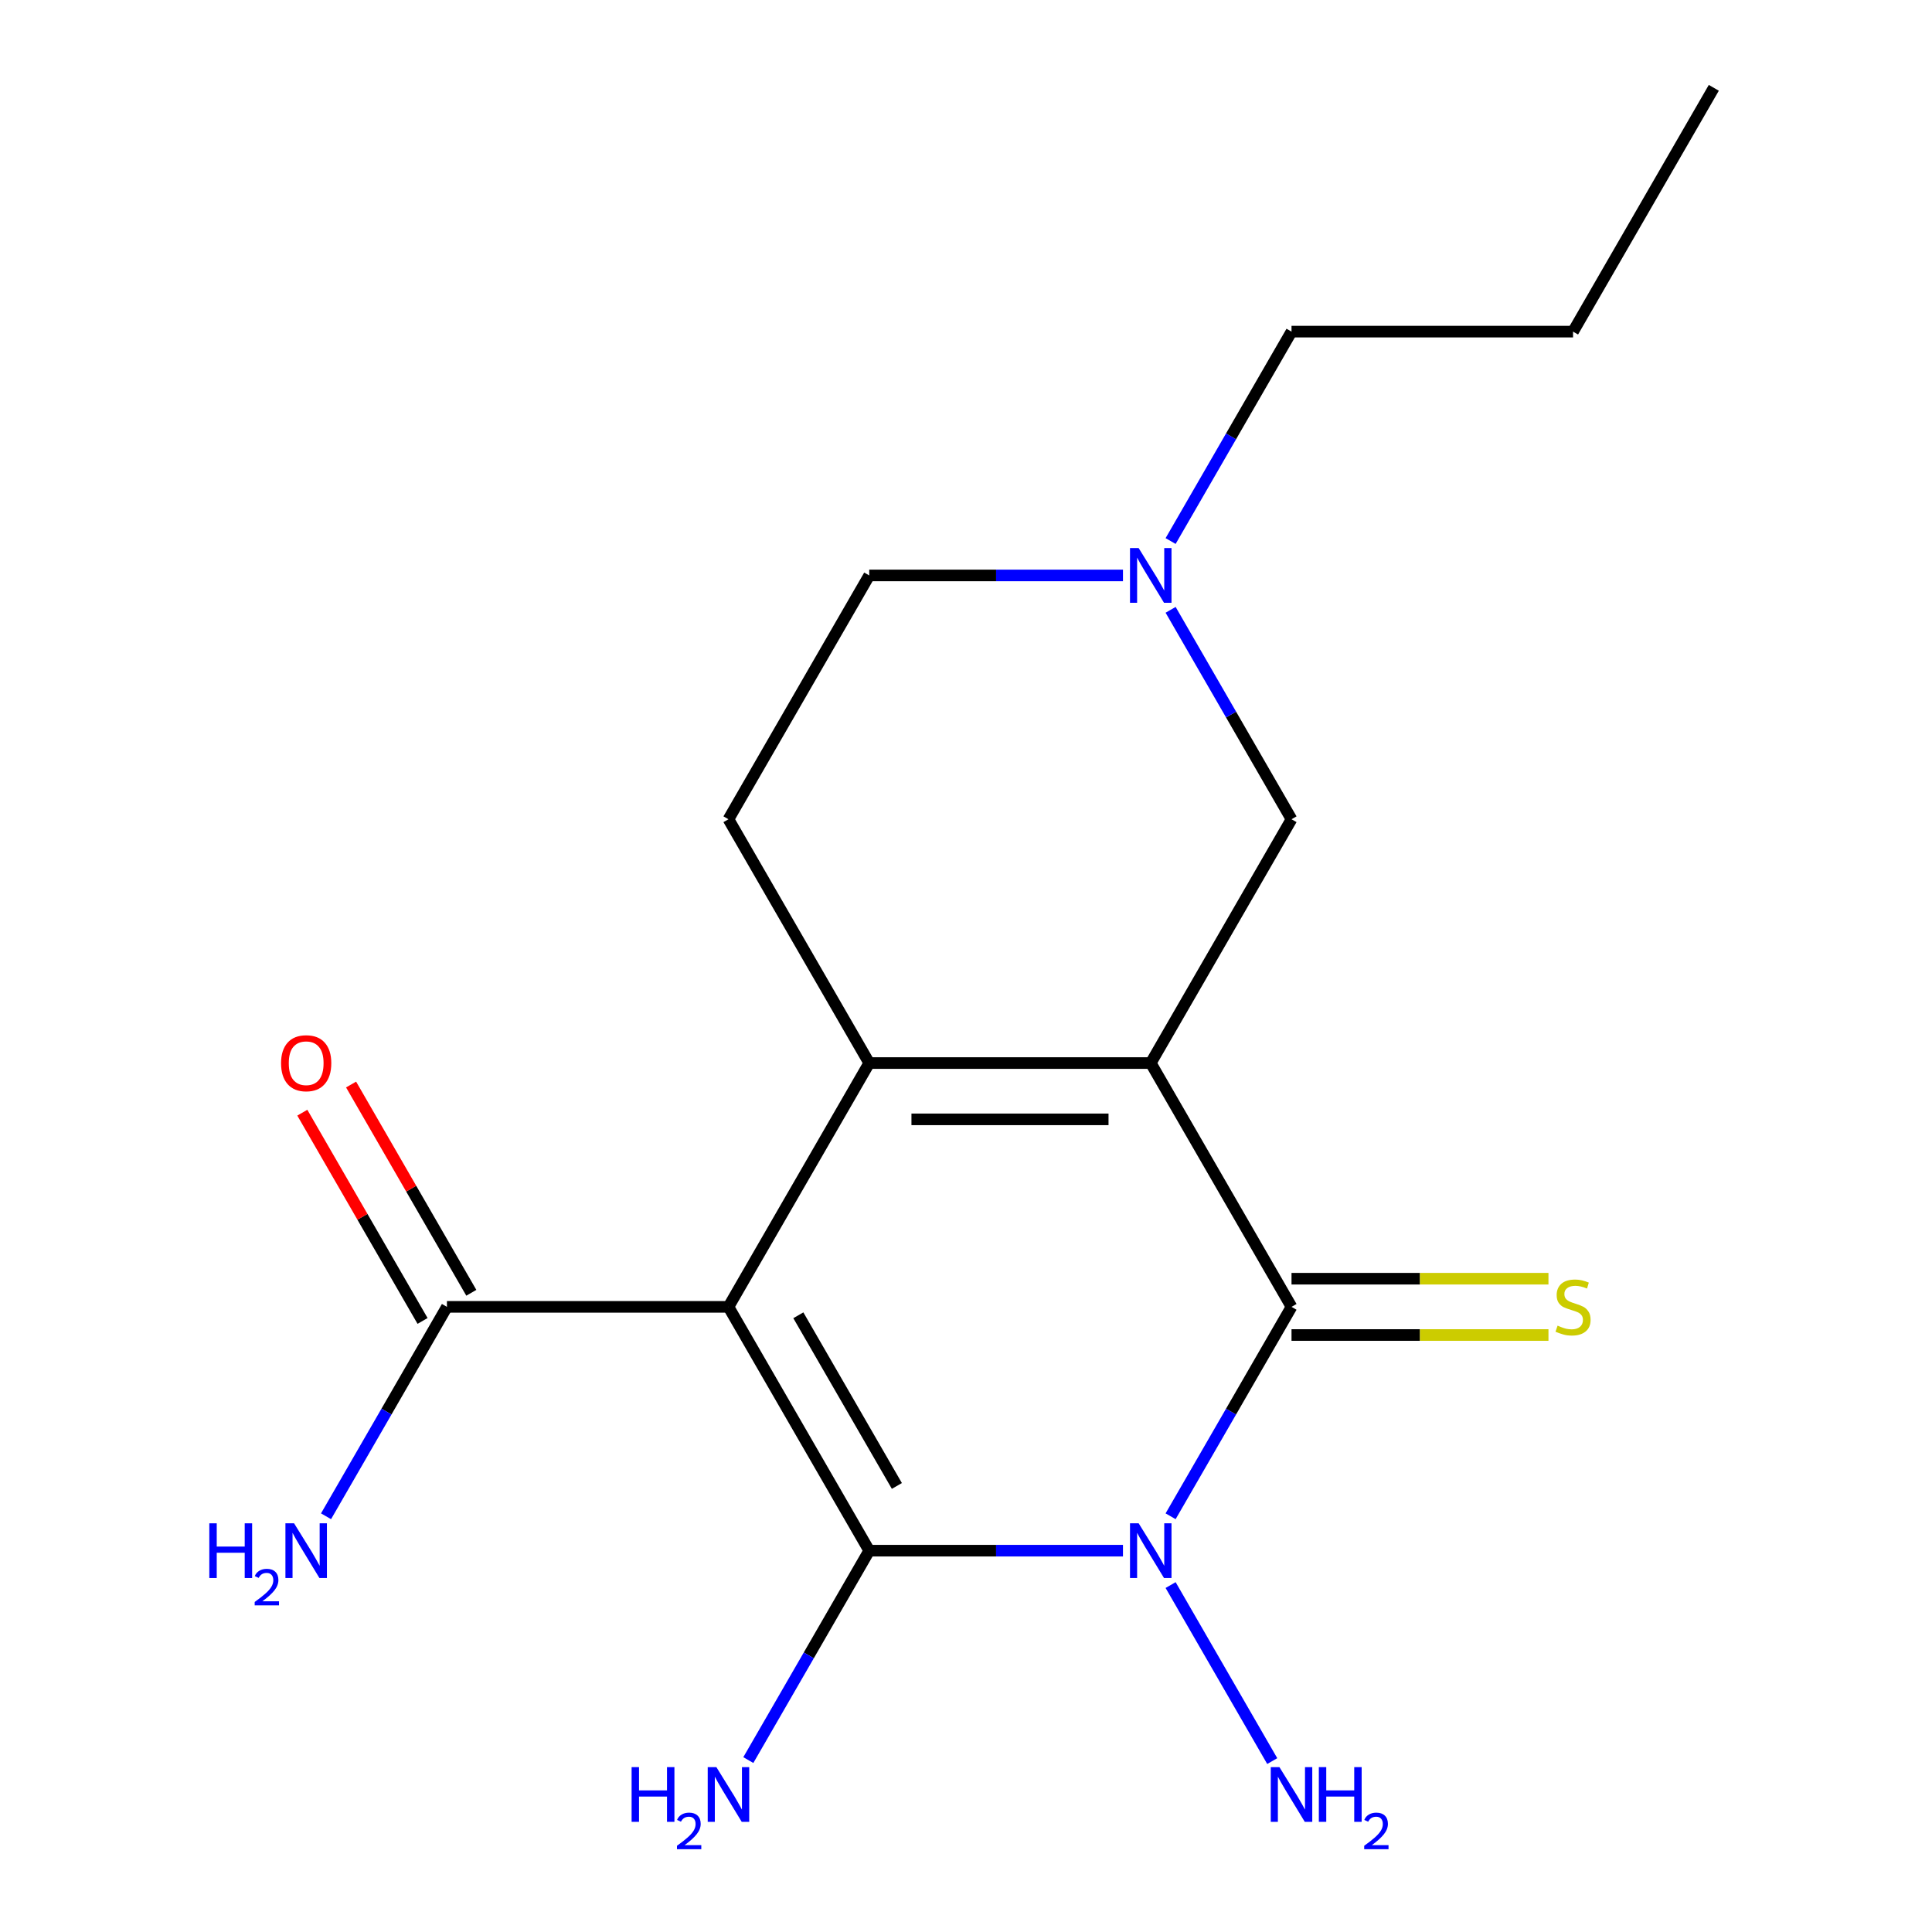 <?xml version='1.0' encoding='iso-8859-1'?>
<svg version='1.1' baseProfile='full'
              xmlns='http://www.w3.org/2000/svg'
                      xmlns:rdkit='http://www.rdkit.org/xml'
                      xmlns:xlink='http://www.w3.org/1999/xlink'
                  xml:space='preserve'
width='1000px' height='1000px' viewBox='0 0 1000 1000'>
<!-- END OF HEADER -->
<rect style='opacity:1.0;fill:#FFFFFF;stroke:none' width='1000' height='1000' x='0' y='0'> </rect>
<path class='bond-3' d='M 595.629,550.235 L 449.911,550.235' style='fill:none;fill-rule:evenodd;stroke:#000000;stroke-width:6px;stroke-linecap:butt;stroke-linejoin:miter;stroke-opacity:1' />
<path class='bond-3' d='M 573.771,579.378 L 471.769,579.378' style='fill:none;fill-rule:evenodd;stroke:#000000;stroke-width:6px;stroke-linecap:butt;stroke-linejoin:miter;stroke-opacity:1' />
<path class='bond-4' d='M 595.629,550.235 L 668.487,676.43' style='fill:none;fill-rule:evenodd;stroke:#000000;stroke-width:6px;stroke-linecap:butt;stroke-linejoin:miter;stroke-opacity:1' />
<path class='bond-6' d='M 595.629,550.235 L 668.487,424.04' style='fill:none;fill-rule:evenodd;stroke:#000000;stroke-width:6px;stroke-linecap:butt;stroke-linejoin:miter;stroke-opacity:1' />
<path class='bond-0' d='M 377.052,676.43 L 449.911,550.235' style='fill:none;fill-rule:evenodd;stroke:#000000;stroke-width:6px;stroke-linecap:butt;stroke-linejoin:miter;stroke-opacity:1' />
<path class='bond-5' d='M 377.052,676.43 L 231.335,676.43' style='fill:none;fill-rule:evenodd;stroke:#000000;stroke-width:6px;stroke-linecap:butt;stroke-linejoin:miter;stroke-opacity:1' />
<path class='bond-19' d='M 377.052,676.43 L 449.911,802.625' style='fill:none;fill-rule:evenodd;stroke:#000000;stroke-width:6px;stroke-linecap:butt;stroke-linejoin:miter;stroke-opacity:1' />
<path class='bond-19' d='M 413.22,680.787 L 464.221,769.124' style='fill:none;fill-rule:evenodd;stroke:#000000;stroke-width:6px;stroke-linecap:butt;stroke-linejoin:miter;stroke-opacity:1' />
<path class='bond-1' d='M 449.911,802.625 L 515.578,802.625' style='fill:none;fill-rule:evenodd;stroke:#000000;stroke-width:6px;stroke-linecap:butt;stroke-linejoin:miter;stroke-opacity:1' />
<path class='bond-1' d='M 515.578,802.625 L 581.246,802.625' style='fill:none;fill-rule:evenodd;stroke:#0000FF;stroke-width:6px;stroke-linecap:butt;stroke-linejoin:miter;stroke-opacity:1' />
<path class='bond-10' d='M 449.911,802.625 L 418.621,856.821' style='fill:none;fill-rule:evenodd;stroke:#000000;stroke-width:6px;stroke-linecap:butt;stroke-linejoin:miter;stroke-opacity:1' />
<path class='bond-10' d='M 418.621,856.821 L 387.331,911.017' style='fill:none;fill-rule:evenodd;stroke:#0000FF;stroke-width:6px;stroke-linecap:butt;stroke-linejoin:miter;stroke-opacity:1' />
<path class='bond-2' d='M 605.907,784.822 L 637.197,730.626' style='fill:none;fill-rule:evenodd;stroke:#0000FF;stroke-width:6px;stroke-linecap:butt;stroke-linejoin:miter;stroke-opacity:1' />
<path class='bond-2' d='M 637.197,730.626 L 668.487,676.43' style='fill:none;fill-rule:evenodd;stroke:#000000;stroke-width:6px;stroke-linecap:butt;stroke-linejoin:miter;stroke-opacity:1' />
<path class='bond-11' d='M 605.907,820.428 L 658.506,911.531' style='fill:none;fill-rule:evenodd;stroke:#0000FF;stroke-width:6px;stroke-linecap:butt;stroke-linejoin:miter;stroke-opacity:1' />
<path class='bond-7' d='M 449.911,550.235 L 377.052,424.04' style='fill:none;fill-rule:evenodd;stroke:#000000;stroke-width:6px;stroke-linecap:butt;stroke-linejoin:miter;stroke-opacity:1' />
<path class='bond-9' d='M 668.487,691.002 L 734.985,691.002' style='fill:none;fill-rule:evenodd;stroke:#000000;stroke-width:6px;stroke-linecap:butt;stroke-linejoin:miter;stroke-opacity:1' />
<path class='bond-9' d='M 734.985,691.002 L 801.482,691.002' style='fill:none;fill-rule:evenodd;stroke:#CCCC00;stroke-width:6px;stroke-linecap:butt;stroke-linejoin:miter;stroke-opacity:1' />
<path class='bond-9' d='M 668.487,661.858 L 734.985,661.858' style='fill:none;fill-rule:evenodd;stroke:#000000;stroke-width:6px;stroke-linecap:butt;stroke-linejoin:miter;stroke-opacity:1' />
<path class='bond-9' d='M 734.985,661.858 L 801.482,661.858' style='fill:none;fill-rule:evenodd;stroke:#CCCC00;stroke-width:6px;stroke-linecap:butt;stroke-linejoin:miter;stroke-opacity:1' />
<path class='bond-12' d='M 243.954,669.144 L 212.837,615.248' style='fill:none;fill-rule:evenodd;stroke:#000000;stroke-width:6px;stroke-linecap:butt;stroke-linejoin:miter;stroke-opacity:1' />
<path class='bond-12' d='M 212.837,615.248 L 181.721,561.352' style='fill:none;fill-rule:evenodd;stroke:#FF0000;stroke-width:6px;stroke-linecap:butt;stroke-linejoin:miter;stroke-opacity:1' />
<path class='bond-12' d='M 218.715,683.716 L 187.598,629.82' style='fill:none;fill-rule:evenodd;stroke:#000000;stroke-width:6px;stroke-linecap:butt;stroke-linejoin:miter;stroke-opacity:1' />
<path class='bond-12' d='M 187.598,629.82 L 156.482,575.924' style='fill:none;fill-rule:evenodd;stroke:#FF0000;stroke-width:6px;stroke-linecap:butt;stroke-linejoin:miter;stroke-opacity:1' />
<path class='bond-14' d='M 231.335,676.43 L 200.045,730.626' style='fill:none;fill-rule:evenodd;stroke:#000000;stroke-width:6px;stroke-linecap:butt;stroke-linejoin:miter;stroke-opacity:1' />
<path class='bond-14' d='M 200.045,730.626 L 168.755,784.822' style='fill:none;fill-rule:evenodd;stroke:#0000FF;stroke-width:6px;stroke-linecap:butt;stroke-linejoin:miter;stroke-opacity:1' />
<path class='bond-8' d='M 668.487,424.04 L 637.197,369.844' style='fill:none;fill-rule:evenodd;stroke:#000000;stroke-width:6px;stroke-linecap:butt;stroke-linejoin:miter;stroke-opacity:1' />
<path class='bond-8' d='M 637.197,369.844 L 605.907,315.648' style='fill:none;fill-rule:evenodd;stroke:#0000FF;stroke-width:6px;stroke-linecap:butt;stroke-linejoin:miter;stroke-opacity:1' />
<path class='bond-18' d='M 377.052,424.04 L 449.911,297.845' style='fill:none;fill-rule:evenodd;stroke:#000000;stroke-width:6px;stroke-linecap:butt;stroke-linejoin:miter;stroke-opacity:1' />
<path class='bond-13' d='M 581.246,297.845 L 515.578,297.845' style='fill:none;fill-rule:evenodd;stroke:#0000FF;stroke-width:6px;stroke-linecap:butt;stroke-linejoin:miter;stroke-opacity:1' />
<path class='bond-13' d='M 515.578,297.845 L 449.911,297.845' style='fill:none;fill-rule:evenodd;stroke:#000000;stroke-width:6px;stroke-linecap:butt;stroke-linejoin:miter;stroke-opacity:1' />
<path class='bond-15' d='M 605.907,280.042 L 637.197,225.846' style='fill:none;fill-rule:evenodd;stroke:#0000FF;stroke-width:6px;stroke-linecap:butt;stroke-linejoin:miter;stroke-opacity:1' />
<path class='bond-15' d='M 637.197,225.846 L 668.487,171.65' style='fill:none;fill-rule:evenodd;stroke:#000000;stroke-width:6px;stroke-linecap:butt;stroke-linejoin:miter;stroke-opacity:1' />
<path class='bond-16' d='M 668.487,171.65 L 814.205,171.65' style='fill:none;fill-rule:evenodd;stroke:#000000;stroke-width:6px;stroke-linecap:butt;stroke-linejoin:miter;stroke-opacity:1' />
<path class='bond-17' d='M 814.205,171.65 L 887.064,45.455' style='fill:none;fill-rule:evenodd;stroke:#000000;stroke-width:6px;stroke-linecap:butt;stroke-linejoin:miter;stroke-opacity:1' />
<path  class='atom-3' d='M 589.369 788.465
L 598.649 803.465
Q 599.569 804.945, 601.049 807.625
Q 602.529 810.305, 602.609 810.465
L 602.609 788.465
L 606.369 788.465
L 606.369 816.785
L 602.489 816.785
L 592.529 800.385
Q 591.369 798.465, 590.129 796.265
Q 588.929 794.065, 588.569 793.385
L 588.569 816.785
L 584.889 816.785
L 584.889 788.465
L 589.369 788.465
' fill='#0000FF'/>
<path  class='atom-9' d='M 589.369 283.685
L 598.649 298.685
Q 599.569 300.165, 601.049 302.845
Q 602.529 305.525, 602.609 305.685
L 602.609 283.685
L 606.369 283.685
L 606.369 312.005
L 602.489 312.005
L 592.529 295.605
Q 591.369 293.685, 590.129 291.485
Q 588.929 289.285, 588.569 288.605
L 588.569 312.005
L 584.889 312.005
L 584.889 283.685
L 589.369 283.685
' fill='#0000FF'/>
<path  class='atom-10' d='M 806.205 686.15
Q 806.525 686.27, 807.845 686.83
Q 809.165 687.39, 810.605 687.75
Q 812.085 688.07, 813.525 688.07
Q 816.205 688.07, 817.765 686.79
Q 819.325 685.47, 819.325 683.19
Q 819.325 681.63, 818.525 680.67
Q 817.765 679.71, 816.565 679.19
Q 815.365 678.67, 813.365 678.07
Q 810.845 677.31, 809.325 676.59
Q 807.845 675.87, 806.765 674.35
Q 805.725 672.83, 805.725 670.27
Q 805.725 666.71, 808.125 664.51
Q 810.565 662.31, 815.365 662.31
Q 818.645 662.31, 822.365 663.87
L 821.445 666.95
Q 818.045 665.55, 815.485 665.55
Q 812.725 665.55, 811.205 666.71
Q 809.685 667.83, 809.725 669.79
Q 809.725 671.31, 810.485 672.23
Q 811.285 673.15, 812.405 673.67
Q 813.565 674.19, 815.485 674.79
Q 818.045 675.59, 819.565 676.39
Q 821.085 677.19, 822.165 678.83
Q 823.285 680.43, 823.285 683.19
Q 823.285 687.11, 820.645 689.23
Q 818.045 691.31, 813.685 691.31
Q 811.165 691.31, 809.245 690.75
Q 807.365 690.23, 805.125 689.31
L 806.205 686.15
' fill='#CCCC00'/>
<path  class='atom-11' d='M 326.92 914.66
L 330.76 914.66
L 330.76 926.7
L 345.24 926.7
L 345.24 914.66
L 349.08 914.66
L 349.08 942.98
L 345.24 942.98
L 345.24 929.9
L 330.76 929.9
L 330.76 942.98
L 326.92 942.98
L 326.92 914.66
' fill='#0000FF'/>
<path  class='atom-11' d='M 350.452 941.986
Q 351.139 940.218, 352.776 939.241
Q 354.412 938.238, 356.683 938.238
Q 359.508 938.238, 361.092 939.769
Q 362.676 941.3, 362.676 944.019
Q 362.676 946.791, 360.616 949.378
Q 358.584 951.966, 354.36 955.028
L 362.992 955.028
L 362.992 957.14
L 350.4 957.14
L 350.4 955.371
Q 353.884 952.89, 355.944 951.042
Q 358.029 949.194, 359.032 947.53
Q 360.036 945.867, 360.036 944.151
Q 360.036 942.356, 359.138 941.353
Q 358.24 940.35, 356.683 940.35
Q 355.178 940.35, 354.175 940.957
Q 353.172 941.564, 352.459 942.91
L 350.452 941.986
' fill='#0000FF'/>
<path  class='atom-11' d='M 370.792 914.66
L 380.072 929.66
Q 380.992 931.14, 382.472 933.82
Q 383.952 936.5, 384.032 936.66
L 384.032 914.66
L 387.792 914.66
L 387.792 942.98
L 383.912 942.98
L 373.952 926.58
Q 372.792 924.66, 371.552 922.46
Q 370.352 920.26, 369.992 919.58
L 369.992 942.98
L 366.312 942.98
L 366.312 914.66
L 370.792 914.66
' fill='#0000FF'/>
<path  class='atom-12' d='M 662.227 914.66
L 671.507 929.66
Q 672.427 931.14, 673.907 933.82
Q 675.387 936.5, 675.467 936.66
L 675.467 914.66
L 679.227 914.66
L 679.227 942.98
L 675.347 942.98
L 665.387 926.58
Q 664.227 924.66, 662.987 922.46
Q 661.787 920.26, 661.427 919.58
L 661.427 942.98
L 657.747 942.98
L 657.747 914.66
L 662.227 914.66
' fill='#0000FF'/>
<path  class='atom-12' d='M 682.627 914.66
L 686.467 914.66
L 686.467 926.7
L 700.947 926.7
L 700.947 914.66
L 704.787 914.66
L 704.787 942.98
L 700.947 942.98
L 700.947 929.9
L 686.467 929.9
L 686.467 942.98
L 682.627 942.98
L 682.627 914.66
' fill='#0000FF'/>
<path  class='atom-12' d='M 706.16 941.986
Q 706.847 940.218, 708.483 939.241
Q 710.12 938.238, 712.391 938.238
Q 715.215 938.238, 716.799 939.769
Q 718.383 941.3, 718.383 944.019
Q 718.383 946.791, 716.324 949.378
Q 714.291 951.966, 710.067 955.028
L 718.7 955.028
L 718.7 957.14
L 706.107 957.14
L 706.107 955.371
Q 709.592 952.89, 711.651 951.042
Q 713.737 949.194, 714.74 947.53
Q 715.743 945.867, 715.743 944.151
Q 715.743 942.356, 714.846 941.353
Q 713.948 940.35, 712.391 940.35
Q 710.886 940.35, 709.883 940.957
Q 708.879 941.564, 708.167 942.91
L 706.16 941.986
' fill='#0000FF'/>
<path  class='atom-13' d='M 145.476 550.315
Q 145.476 543.515, 148.836 539.715
Q 152.196 535.915, 158.476 535.915
Q 164.756 535.915, 168.116 539.715
Q 171.476 543.515, 171.476 550.315
Q 171.476 557.195, 168.076 561.115
Q 164.676 564.995, 158.476 564.995
Q 152.236 564.995, 148.836 561.115
Q 145.476 557.235, 145.476 550.315
M 158.476 561.795
Q 162.796 561.795, 165.116 558.915
Q 167.476 555.995, 167.476 550.315
Q 167.476 544.755, 165.116 541.955
Q 162.796 539.115, 158.476 539.115
Q 154.156 539.115, 151.796 541.915
Q 149.476 544.715, 149.476 550.315
Q 149.476 556.035, 151.796 558.915
Q 154.156 561.795, 158.476 561.795
' fill='#FF0000'/>
<path  class='atom-15' d='M 108.343 788.465
L 112.183 788.465
L 112.183 800.505
L 126.663 800.505
L 126.663 788.465
L 130.503 788.465
L 130.503 816.785
L 126.663 816.785
L 126.663 803.705
L 112.183 803.705
L 112.183 816.785
L 108.343 816.785
L 108.343 788.465
' fill='#0000FF'/>
<path  class='atom-15' d='M 131.876 815.791
Q 132.562 814.023, 134.199 813.046
Q 135.836 812.043, 138.106 812.043
Q 140.931 812.043, 142.515 813.574
Q 144.099 815.105, 144.099 817.824
Q 144.099 820.596, 142.04 823.183
Q 140.007 825.771, 135.783 828.833
L 144.416 828.833
L 144.416 830.945
L 131.823 830.945
L 131.823 829.176
Q 135.308 826.695, 137.367 824.847
Q 139.453 822.999, 140.456 821.335
Q 141.459 819.672, 141.459 817.956
Q 141.459 816.161, 140.562 815.158
Q 139.664 814.155, 138.106 814.155
Q 136.602 814.155, 135.598 814.762
Q 134.595 815.369, 133.882 816.715
L 131.876 815.791
' fill='#0000FF'/>
<path  class='atom-15' d='M 152.216 788.465
L 161.496 803.465
Q 162.416 804.945, 163.896 807.625
Q 165.376 810.305, 165.456 810.465
L 165.456 788.465
L 169.216 788.465
L 169.216 816.785
L 165.336 816.785
L 155.376 800.385
Q 154.216 798.465, 152.976 796.265
Q 151.776 794.065, 151.416 793.385
L 151.416 816.785
L 147.736 816.785
L 147.736 788.465
L 152.216 788.465
' fill='#0000FF'/>
</svg>
